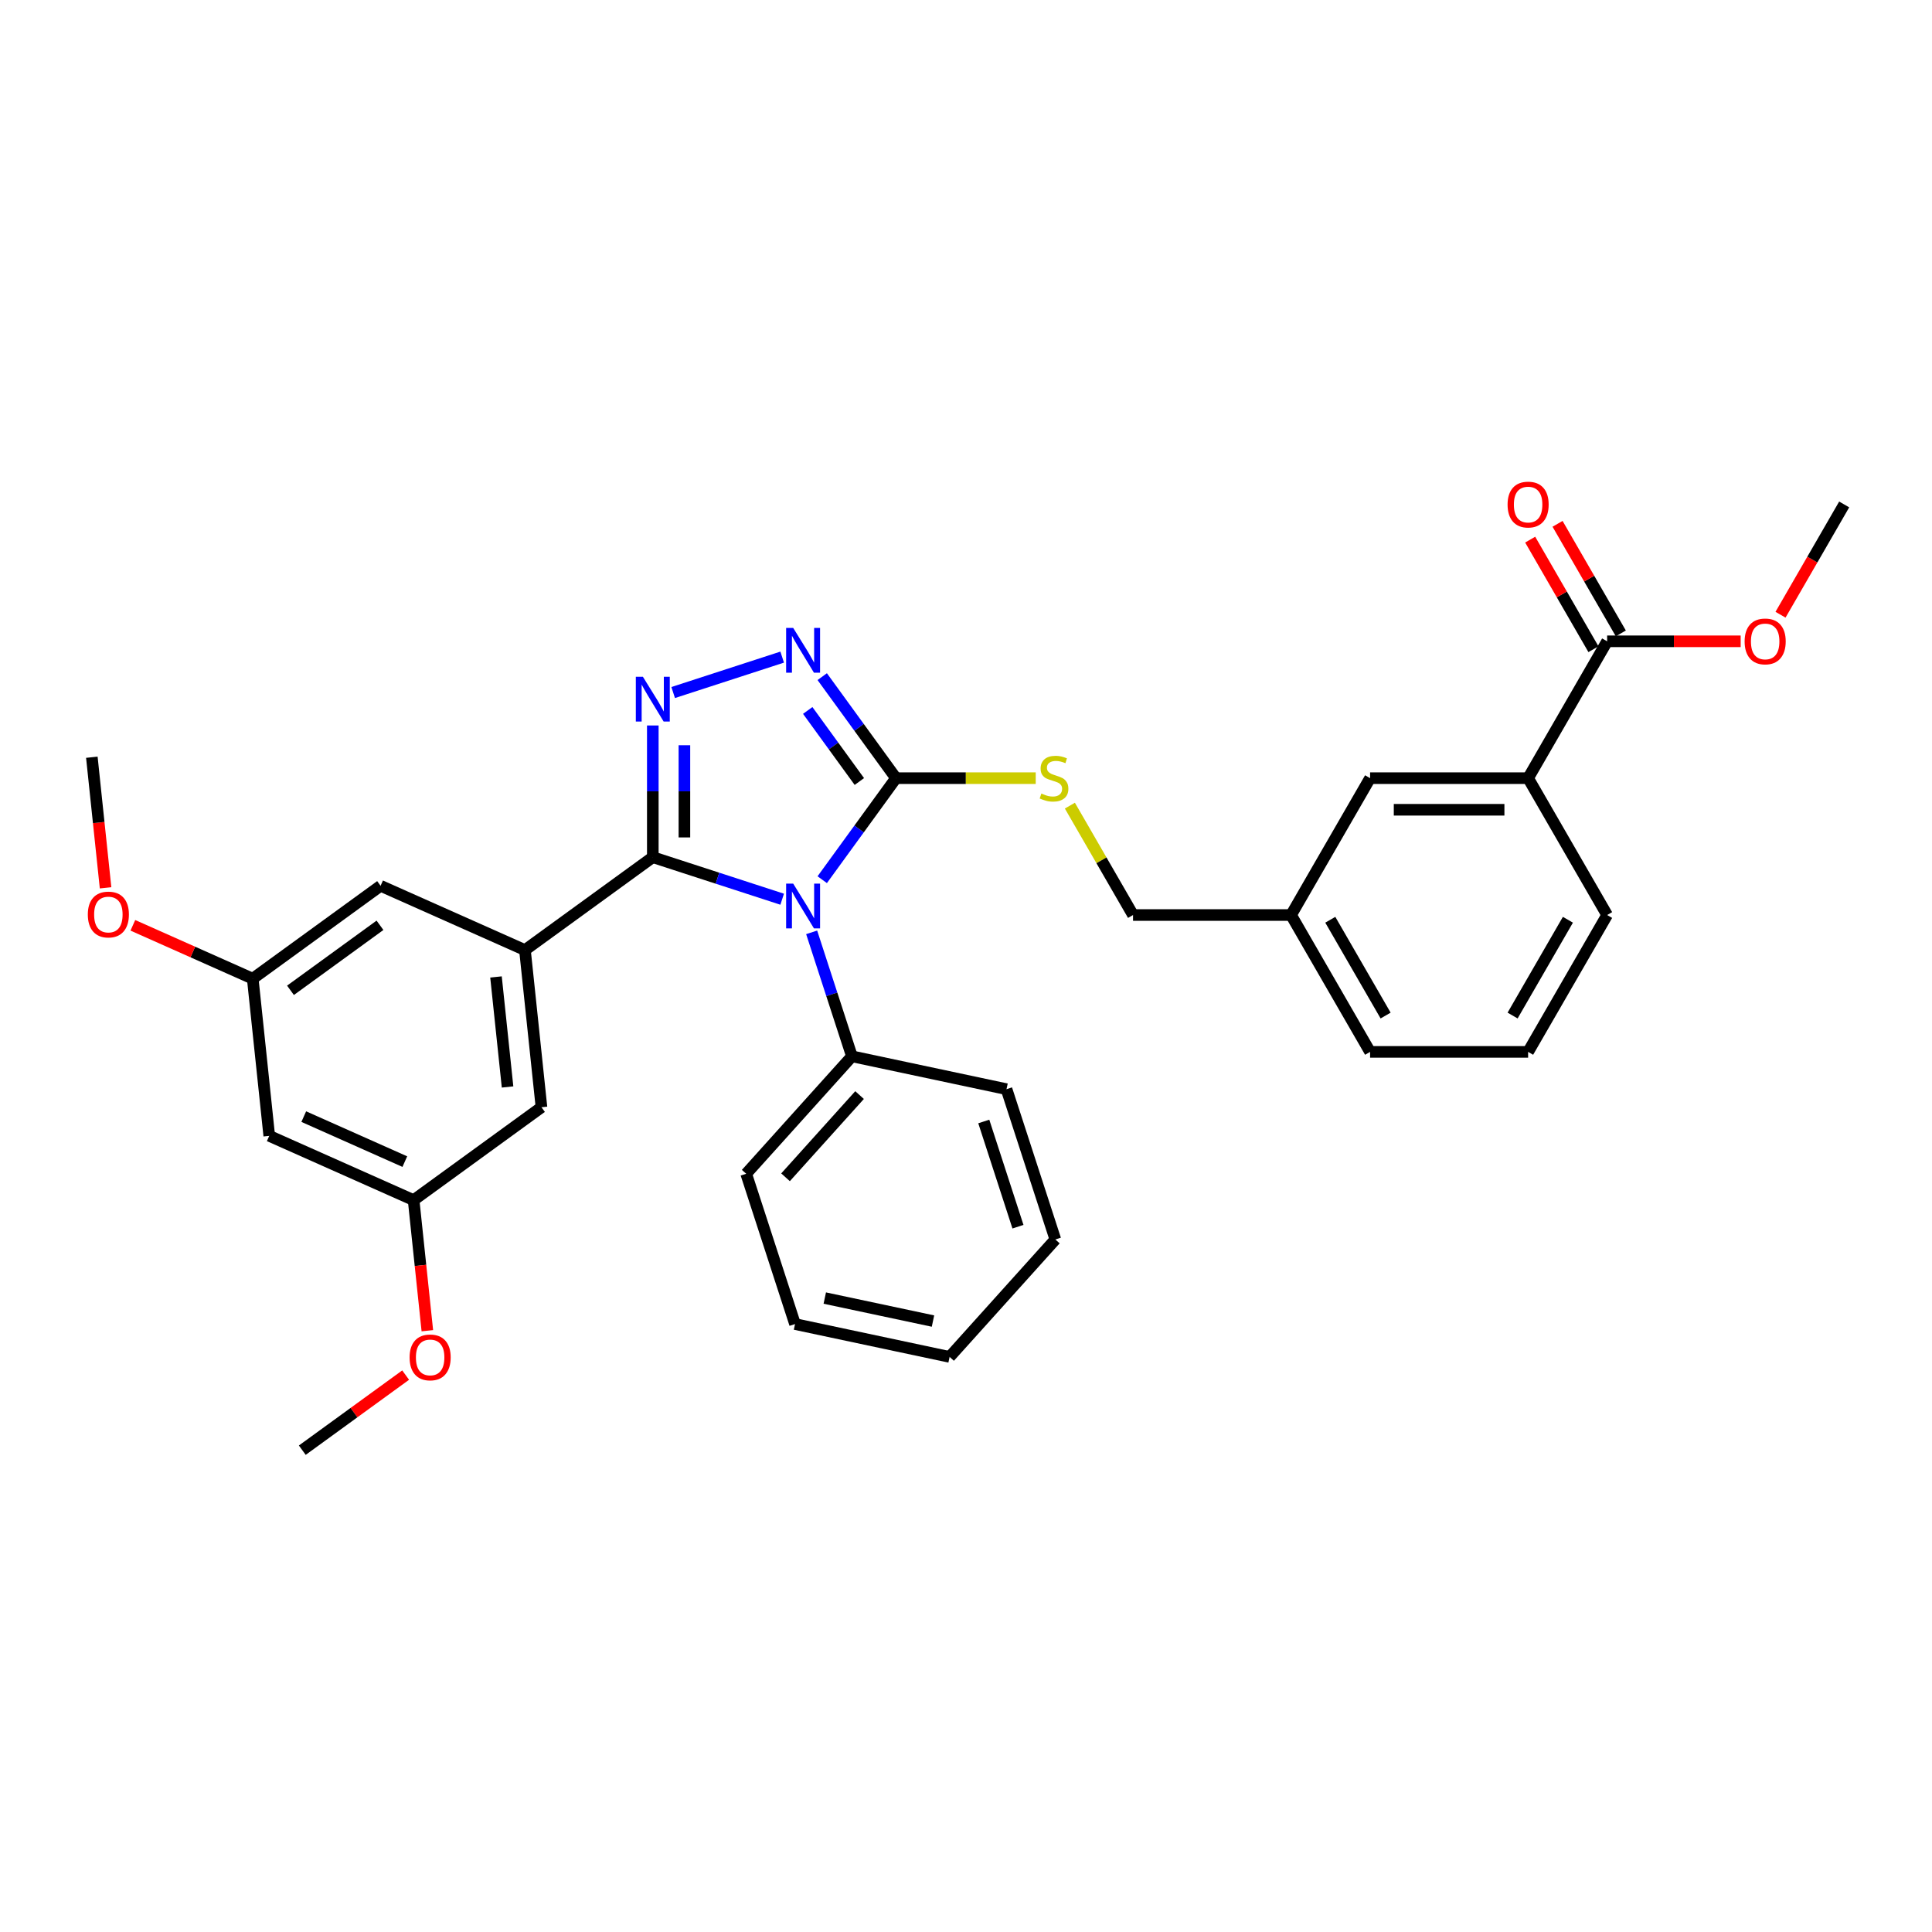 <?xml version='1.0' encoding='iso-8859-1'?>
<svg version='1.1' baseProfile='full'
              xmlns='http://www.w3.org/2000/svg'
                      xmlns:rdkit='http://www.rdkit.org/xml'
                      xmlns:xlink='http://www.w3.org/1999/xlink'
                  xml:space='preserve'
width='1000px' height='1000px' viewBox='0 0 1000 1000'>
<!-- END OF HEADER -->
<rect style='opacity:1.0;fill:#FFFFFF;stroke:none' width='1000' height='1000' x='0' y='0'> </rect>
<path class='bond-0' d='M 404.853,340.122 L 348.435,358.453' style='fill:none;fill-rule:evenodd;stroke:#0000FF;stroke-width:6px;stroke-linecap:butt;stroke-linejoin:miter;stroke-opacity:1' />
<path class='bond-1' d='M 425.584,350.23 L 444.673,376.504' style='fill:none;fill-rule:evenodd;stroke:#0000FF;stroke-width:6px;stroke-linecap:butt;stroke-linejoin:miter;stroke-opacity:1' />
<path class='bond-1' d='M 444.673,376.504 L 463.762,402.778' style='fill:none;fill-rule:evenodd;stroke:#000000;stroke-width:6px;stroke-linecap:butt;stroke-linejoin:miter;stroke-opacity:1' />
<path class='bond-1' d='M 418.076,367.728 L 431.438,386.12' style='fill:none;fill-rule:evenodd;stroke:#0000FF;stroke-width:6px;stroke-linecap:butt;stroke-linejoin:miter;stroke-opacity:1' />
<path class='bond-1' d='M 431.438,386.12 L 444.801,404.512' style='fill:none;fill-rule:evenodd;stroke:#000000;stroke-width:6px;stroke-linecap:butt;stroke-linejoin:miter;stroke-opacity:1' />
<path class='bond-2' d='M 337.89,375.507 L 337.89,409.592' style='fill:none;fill-rule:evenodd;stroke:#0000FF;stroke-width:6px;stroke-linecap:butt;stroke-linejoin:miter;stroke-opacity:1' />
<path class='bond-2' d='M 337.89,409.592 L 337.89,443.677' style='fill:none;fill-rule:evenodd;stroke:#000000;stroke-width:6px;stroke-linecap:butt;stroke-linejoin:miter;stroke-opacity:1' />
<path class='bond-2' d='M 354.249,385.732 L 354.249,409.592' style='fill:none;fill-rule:evenodd;stroke:#0000FF;stroke-width:6px;stroke-linecap:butt;stroke-linejoin:miter;stroke-opacity:1' />
<path class='bond-2' d='M 354.249,409.592 L 354.249,433.451' style='fill:none;fill-rule:evenodd;stroke:#000000;stroke-width:6px;stroke-linecap:butt;stroke-linejoin:miter;stroke-opacity:1' />
<path class='bond-3' d='M 337.89,443.677 L 271.714,491.756' style='fill:none;fill-rule:evenodd;stroke:#000000;stroke-width:6px;stroke-linecap:butt;stroke-linejoin:miter;stroke-opacity:1' />
<path class='bond-4' d='M 337.89,443.677 L 371.371,454.555' style='fill:none;fill-rule:evenodd;stroke:#000000;stroke-width:6px;stroke-linecap:butt;stroke-linejoin:miter;stroke-opacity:1' />
<path class='bond-4' d='M 371.371,454.555 L 404.853,465.434' style='fill:none;fill-rule:evenodd;stroke:#0000FF;stroke-width:6px;stroke-linecap:butt;stroke-linejoin:miter;stroke-opacity:1' />
<path class='bond-5' d='M 425.584,455.326 L 444.673,429.052' style='fill:none;fill-rule:evenodd;stroke:#0000FF;stroke-width:6px;stroke-linecap:butt;stroke-linejoin:miter;stroke-opacity:1' />
<path class='bond-5' d='M 444.673,429.052 L 463.762,402.778' style='fill:none;fill-rule:evenodd;stroke:#000000;stroke-width:6px;stroke-linecap:butt;stroke-linejoin:miter;stroke-opacity:1' />
<path class='bond-6' d='M 420.111,482.581 L 430.536,514.664' style='fill:none;fill-rule:evenodd;stroke:#0000FF;stroke-width:6px;stroke-linecap:butt;stroke-linejoin:miter;stroke-opacity:1' />
<path class='bond-6' d='M 430.536,514.664 L 440.96,546.747' style='fill:none;fill-rule:evenodd;stroke:#000000;stroke-width:6px;stroke-linecap:butt;stroke-linejoin:miter;stroke-opacity:1' />
<path class='bond-7' d='M 463.762,402.778 L 499.925,402.778' style='fill:none;fill-rule:evenodd;stroke:#000000;stroke-width:6px;stroke-linecap:butt;stroke-linejoin:miter;stroke-opacity:1' />
<path class='bond-7' d='M 499.925,402.778 L 536.088,402.778' style='fill:none;fill-rule:evenodd;stroke:#CCCC00;stroke-width:6px;stroke-linecap:butt;stroke-linejoin:miter;stroke-opacity:1' />
<path class='bond-8' d='M 831.85,473.616 L 790.951,544.455' style='fill:none;fill-rule:evenodd;stroke:#000000;stroke-width:6px;stroke-linecap:butt;stroke-linejoin:miter;stroke-opacity:1' />
<path class='bond-8' d='M 811.547,476.062 L 782.918,525.649' style='fill:none;fill-rule:evenodd;stroke:#000000;stroke-width:6px;stroke-linecap:butt;stroke-linejoin:miter;stroke-opacity:1' />
<path class='bond-9' d='M 831.85,473.616 L 790.951,402.778' style='fill:none;fill-rule:evenodd;stroke:#000000;stroke-width:6px;stroke-linecap:butt;stroke-linejoin:miter;stroke-opacity:1' />
<path class='bond-10' d='M 553.767,416.994 L 570.113,445.305' style='fill:none;fill-rule:evenodd;stroke:#CCCC00;stroke-width:6px;stroke-linecap:butt;stroke-linejoin:miter;stroke-opacity:1' />
<path class='bond-10' d='M 570.113,445.305 L 586.458,473.616' style='fill:none;fill-rule:evenodd;stroke:#000000;stroke-width:6px;stroke-linecap:butt;stroke-linejoin:miter;stroke-opacity:1' />
<path class='bond-11' d='M 790.951,544.455 L 709.154,544.455' style='fill:none;fill-rule:evenodd;stroke:#000000;stroke-width:6px;stroke-linecap:butt;stroke-linejoin:miter;stroke-opacity:1' />
<path class='bond-12' d='M 709.154,544.455 L 668.255,473.616' style='fill:none;fill-rule:evenodd;stroke:#000000;stroke-width:6px;stroke-linecap:butt;stroke-linejoin:miter;stroke-opacity:1' />
<path class='bond-12' d='M 717.187,525.649 L 688.558,476.062' style='fill:none;fill-rule:evenodd;stroke:#000000;stroke-width:6px;stroke-linecap:butt;stroke-linejoin:miter;stroke-opacity:1' />
<path class='bond-13' d='M 440.96,546.747 L 386.227,607.534' style='fill:none;fill-rule:evenodd;stroke:#000000;stroke-width:6px;stroke-linecap:butt;stroke-linejoin:miter;stroke-opacity:1' />
<path class='bond-13' d='M 444.908,566.812 L 406.594,609.363' style='fill:none;fill-rule:evenodd;stroke:#000000;stroke-width:6px;stroke-linecap:butt;stroke-linejoin:miter;stroke-opacity:1' />
<path class='bond-14' d='M 440.96,546.747 L 520.97,563.754' style='fill:none;fill-rule:evenodd;stroke:#000000;stroke-width:6px;stroke-linecap:butt;stroke-linejoin:miter;stroke-opacity:1' />
<path class='bond-15' d='M 386.227,607.534 L 411.504,685.328' style='fill:none;fill-rule:evenodd;stroke:#000000;stroke-width:6px;stroke-linecap:butt;stroke-linejoin:miter;stroke-opacity:1' />
<path class='bond-16' d='M 214.089,621.184 L 139.364,587.914' style='fill:none;fill-rule:evenodd;stroke:#000000;stroke-width:6px;stroke-linecap:butt;stroke-linejoin:miter;stroke-opacity:1' />
<path class='bond-16' d='M 209.534,601.248 L 157.227,577.959' style='fill:none;fill-rule:evenodd;stroke:#000000;stroke-width:6px;stroke-linecap:butt;stroke-linejoin:miter;stroke-opacity:1' />
<path class='bond-17' d='M 214.089,621.184 L 280.264,573.105' style='fill:none;fill-rule:evenodd;stroke:#000000;stroke-width:6px;stroke-linecap:butt;stroke-linejoin:miter;stroke-opacity:1' />
<path class='bond-18' d='M 214.089,621.184 L 217.641,654.979' style='fill:none;fill-rule:evenodd;stroke:#000000;stroke-width:6px;stroke-linecap:butt;stroke-linejoin:miter;stroke-opacity:1' />
<path class='bond-18' d='M 217.641,654.979 L 221.193,688.775' style='fill:none;fill-rule:evenodd;stroke:#FF0000;stroke-width:6px;stroke-linecap:butt;stroke-linejoin:miter;stroke-opacity:1' />
<path class='bond-19' d='M 139.364,587.914 L 130.814,506.565' style='fill:none;fill-rule:evenodd;stroke:#000000;stroke-width:6px;stroke-linecap:butt;stroke-linejoin:miter;stroke-opacity:1' />
<path class='bond-20' d='M 130.814,506.565 L 196.989,458.486' style='fill:none;fill-rule:evenodd;stroke:#000000;stroke-width:6px;stroke-linecap:butt;stroke-linejoin:miter;stroke-opacity:1' />
<path class='bond-20' d='M 150.356,512.588 L 196.678,478.933' style='fill:none;fill-rule:evenodd;stroke:#000000;stroke-width:6px;stroke-linecap:butt;stroke-linejoin:miter;stroke-opacity:1' />
<path class='bond-21' d='M 130.814,506.565 L 99.79,492.752' style='fill:none;fill-rule:evenodd;stroke:#000000;stroke-width:6px;stroke-linecap:butt;stroke-linejoin:miter;stroke-opacity:1' />
<path class='bond-21' d='M 99.79,492.752 L 68.767,478.94' style='fill:none;fill-rule:evenodd;stroke:#FF0000;stroke-width:6px;stroke-linecap:butt;stroke-linejoin:miter;stroke-opacity:1' />
<path class='bond-22' d='M 196.989,458.486 L 271.714,491.756' style='fill:none;fill-rule:evenodd;stroke:#000000;stroke-width:6px;stroke-linecap:butt;stroke-linejoin:miter;stroke-opacity:1' />
<path class='bond-23' d='M 271.714,491.756 L 280.264,573.105' style='fill:none;fill-rule:evenodd;stroke:#000000;stroke-width:6px;stroke-linecap:butt;stroke-linejoin:miter;stroke-opacity:1' />
<path class='bond-23' d='M 256.727,505.668 L 262.712,562.612' style='fill:none;fill-rule:evenodd;stroke:#000000;stroke-width:6px;stroke-linecap:butt;stroke-linejoin:miter;stroke-opacity:1' />
<path class='bond-24' d='M 209.961,711.745 L 183.212,731.178' style='fill:none;fill-rule:evenodd;stroke:#FF0000;stroke-width:6px;stroke-linecap:butt;stroke-linejoin:miter;stroke-opacity:1' />
<path class='bond-24' d='M 183.212,731.178 L 156.464,750.612' style='fill:none;fill-rule:evenodd;stroke:#000000;stroke-width:6px;stroke-linecap:butt;stroke-linejoin:miter;stroke-opacity:1' />
<path class='bond-25' d='M 54.642,459.537 L 51.09,425.741' style='fill:none;fill-rule:evenodd;stroke:#FF0000;stroke-width:6px;stroke-linecap:butt;stroke-linejoin:miter;stroke-opacity:1' />
<path class='bond-25' d='M 51.09,425.741 L 47.538,391.946' style='fill:none;fill-rule:evenodd;stroke:#000000;stroke-width:6px;stroke-linecap:butt;stroke-linejoin:miter;stroke-opacity:1' />
<path class='bond-26' d='M 520.97,563.754 L 546.246,641.547' style='fill:none;fill-rule:evenodd;stroke:#000000;stroke-width:6px;stroke-linecap:butt;stroke-linejoin:miter;stroke-opacity:1' />
<path class='bond-26' d='M 509.203,580.478 L 526.896,634.934' style='fill:none;fill-rule:evenodd;stroke:#000000;stroke-width:6px;stroke-linecap:butt;stroke-linejoin:miter;stroke-opacity:1' />
<path class='bond-27' d='M 546.246,641.547 L 491.513,702.334' style='fill:none;fill-rule:evenodd;stroke:#000000;stroke-width:6px;stroke-linecap:butt;stroke-linejoin:miter;stroke-opacity:1' />
<path class='bond-28' d='M 411.504,685.328 L 491.513,702.334' style='fill:none;fill-rule:evenodd;stroke:#000000;stroke-width:6px;stroke-linecap:butt;stroke-linejoin:miter;stroke-opacity:1' />
<path class='bond-28' d='M 426.907,671.877 L 482.913,683.782' style='fill:none;fill-rule:evenodd;stroke:#000000;stroke-width:6px;stroke-linecap:butt;stroke-linejoin:miter;stroke-opacity:1' />
<path class='bond-29' d='M 668.255,473.616 L 709.154,402.778' style='fill:none;fill-rule:evenodd;stroke:#000000;stroke-width:6px;stroke-linecap:butt;stroke-linejoin:miter;stroke-opacity:1' />
<path class='bond-30' d='M 668.255,473.616 L 586.458,473.616' style='fill:none;fill-rule:evenodd;stroke:#000000;stroke-width:6px;stroke-linecap:butt;stroke-linejoin:miter;stroke-opacity:1' />
<path class='bond-31' d='M 709.154,402.778 L 790.951,402.778' style='fill:none;fill-rule:evenodd;stroke:#000000;stroke-width:6px;stroke-linecap:butt;stroke-linejoin:miter;stroke-opacity:1' />
<path class='bond-31' d='M 721.424,419.137 L 778.682,419.137' style='fill:none;fill-rule:evenodd;stroke:#000000;stroke-width:6px;stroke-linecap:butt;stroke-linejoin:miter;stroke-opacity:1' />
<path class='bond-32' d='M 790.951,402.778 L 831.85,331.94' style='fill:none;fill-rule:evenodd;stroke:#000000;stroke-width:6px;stroke-linecap:butt;stroke-linejoin:miter;stroke-opacity:1' />
<path class='bond-33' d='M 831.85,331.94 L 866.409,331.94' style='fill:none;fill-rule:evenodd;stroke:#000000;stroke-width:6px;stroke-linecap:butt;stroke-linejoin:miter;stroke-opacity:1' />
<path class='bond-33' d='M 866.409,331.94 L 900.968,331.94' style='fill:none;fill-rule:evenodd;stroke:#FF0000;stroke-width:6px;stroke-linecap:butt;stroke-linejoin:miter;stroke-opacity:1' />
<path class='bond-34' d='M 838.934,327.85 L 822.56,299.49' style='fill:none;fill-rule:evenodd;stroke:#000000;stroke-width:6px;stroke-linecap:butt;stroke-linejoin:miter;stroke-opacity:1' />
<path class='bond-34' d='M 822.56,299.49 L 806.186,271.129' style='fill:none;fill-rule:evenodd;stroke:#FF0000;stroke-width:6px;stroke-linecap:butt;stroke-linejoin:miter;stroke-opacity:1' />
<path class='bond-34' d='M 824.766,336.029 L 808.392,307.669' style='fill:none;fill-rule:evenodd;stroke:#000000;stroke-width:6px;stroke-linecap:butt;stroke-linejoin:miter;stroke-opacity:1' />
<path class='bond-34' d='M 808.392,307.669 L 792.018,279.309' style='fill:none;fill-rule:evenodd;stroke:#FF0000;stroke-width:6px;stroke-linecap:butt;stroke-linejoin:miter;stroke-opacity:1' />
<path class='bond-35' d='M 921.59,318.181 L 938.068,289.641' style='fill:none;fill-rule:evenodd;stroke:#FF0000;stroke-width:6px;stroke-linecap:butt;stroke-linejoin:miter;stroke-opacity:1' />
<path class='bond-35' d='M 938.068,289.641 L 954.545,261.101' style='fill:none;fill-rule:evenodd;stroke:#000000;stroke-width:6px;stroke-linecap:butt;stroke-linejoin:miter;stroke-opacity:1' />
<path  class='atom-0' d='M 410.563 325.02
L 418.154 337.29
Q 418.906 338.5, 420.117 340.693
Q 421.327 342.885, 421.393 343.016
L 421.393 325.02
L 424.468 325.02
L 424.468 348.185
L 421.295 348.185
L 413.148 334.77
Q 412.199 333.2, 411.184 331.4
Q 410.203 329.601, 409.908 329.045
L 409.908 348.185
L 406.898 348.185
L 406.898 325.02
L 410.563 325.02
' fill='#0000FF'/>
<path  class='atom-1' d='M 332.769 350.297
L 340.36 362.567
Q 341.112 363.777, 342.323 365.969
Q 343.534 368.161, 343.599 368.292
L 343.599 350.297
L 346.675 350.297
L 346.675 373.462
L 343.501 373.462
L 335.354 360.047
Q 334.405 358.477, 333.391 356.677
Q 332.409 354.878, 332.115 354.321
L 332.115 373.462
L 329.105 373.462
L 329.105 350.297
L 332.769 350.297
' fill='#0000FF'/>
<path  class='atom-3' d='M 410.563 457.371
L 418.154 469.64
Q 418.906 470.851, 420.117 473.043
Q 421.327 475.235, 421.393 475.366
L 421.393 457.371
L 424.468 457.371
L 424.468 480.536
L 421.295 480.536
L 413.148 467.121
Q 412.199 465.551, 411.184 463.751
Q 410.203 461.951, 409.908 461.395
L 409.908 480.536
L 406.898 480.536
L 406.898 457.371
L 410.563 457.371
' fill='#0000FF'/>
<path  class='atom-6' d='M 539.016 410.729
Q 539.278 410.827, 540.357 411.285
Q 541.437 411.743, 542.615 412.037
Q 543.826 412.299, 545.003 412.299
Q 547.196 412.299, 548.472 411.252
Q 549.748 410.172, 549.748 408.307
Q 549.748 407.031, 549.093 406.246
Q 548.472 405.461, 547.49 405.036
Q 546.509 404.61, 544.873 404.119
Q 542.811 403.498, 541.568 402.909
Q 540.357 402.32, 539.474 401.077
Q 538.623 399.833, 538.623 397.739
Q 538.623 394.827, 540.586 393.028
Q 542.582 391.228, 546.509 391.228
Q 549.191 391.228, 552.234 392.504
L 551.482 395.024
Q 548.701 393.878, 546.607 393.878
Q 544.349 393.878, 543.106 394.827
Q 541.862 395.743, 541.895 397.347
Q 541.895 398.59, 542.517 399.343
Q 543.171 400.095, 544.087 400.52
Q 545.036 400.946, 546.607 401.437
Q 548.701 402.091, 549.944 402.745
Q 551.187 403.4, 552.071 404.741
Q 552.987 406.05, 552.987 408.307
Q 552.987 411.514, 550.827 413.248
Q 548.701 414.949, 545.134 414.949
Q 543.073 414.949, 541.503 414.491
Q 539.965 414.066, 538.132 413.313
L 539.016 410.729
' fill='#CCCC00'/>
<path  class='atom-17' d='M 212.006 702.598
Q 212.006 697.036, 214.754 693.928
Q 217.502 690.82, 222.639 690.82
Q 227.776 690.82, 230.525 693.928
Q 233.273 697.036, 233.273 702.598
Q 233.273 708.226, 230.492 711.433
Q 227.711 714.606, 222.639 714.606
Q 217.535 714.606, 214.754 711.433
Q 212.006 708.259, 212.006 702.598
M 222.639 711.989
Q 226.173 711.989, 228.071 709.633
Q 230.001 707.245, 230.001 702.598
Q 230.001 698.051, 228.071 695.76
Q 226.173 693.437, 222.639 693.437
Q 219.106 693.437, 217.175 695.728
Q 215.278 698.018, 215.278 702.598
Q 215.278 707.277, 217.175 709.633
Q 219.106 711.989, 222.639 711.989
' fill='#FF0000'/>
<path  class='atom-19' d='M 45.455 473.361
Q 45.455 467.798, 48.203 464.69
Q 50.951 461.582, 56.088 461.582
Q 61.225 461.582, 63.973 464.69
Q 66.722 467.798, 66.722 473.361
Q 66.722 478.988, 63.941 482.195
Q 61.16 485.368, 56.088 485.368
Q 50.984 485.368, 48.203 482.195
Q 45.455 479.021, 45.455 473.361
M 56.088 482.751
Q 59.622 482.751, 61.52 480.395
Q 63.45 478.007, 63.45 473.361
Q 63.45 468.813, 61.52 466.522
Q 59.622 464.199, 56.088 464.199
Q 52.554 464.199, 50.624 466.49
Q 48.726 468.78, 48.726 473.361
Q 48.726 478.039, 50.624 480.395
Q 52.554 482.751, 56.088 482.751
' fill='#FF0000'/>
<path  class='atom-29' d='M 903.013 332.005
Q 903.013 326.443, 905.762 323.335
Q 908.51 320.226, 913.647 320.226
Q 918.784 320.226, 921.532 323.335
Q 924.281 326.443, 924.281 332.005
Q 924.281 337.633, 921.499 340.839
Q 918.718 344.013, 913.647 344.013
Q 908.543 344.013, 905.762 340.839
Q 903.013 337.665, 903.013 332.005
M 913.647 341.395
Q 917.181 341.395, 919.078 339.04
Q 921.009 336.651, 921.009 332.005
Q 921.009 327.457, 919.078 325.167
Q 917.181 322.844, 913.647 322.844
Q 910.113 322.844, 908.183 325.134
Q 906.285 327.424, 906.285 332.005
Q 906.285 336.684, 908.183 339.04
Q 910.113 341.395, 913.647 341.395
' fill='#FF0000'/>
<path  class='atom-30' d='M 780.318 261.167
Q 780.318 255.604, 783.066 252.496
Q 785.814 249.388, 790.951 249.388
Q 796.088 249.388, 798.836 252.496
Q 801.585 255.604, 801.585 261.167
Q 801.585 266.794, 798.804 270.001
Q 796.023 273.174, 790.951 273.174
Q 785.847 273.174, 783.066 270.001
Q 780.318 266.827, 780.318 261.167
M 790.951 270.557
Q 794.485 270.557, 796.382 268.201
Q 798.313 265.813, 798.313 261.167
Q 798.313 256.619, 796.382 254.328
Q 794.485 252.005, 790.951 252.005
Q 787.417 252.005, 785.487 254.296
Q 783.589 256.586, 783.589 261.167
Q 783.589 265.845, 785.487 268.201
Q 787.417 270.557, 790.951 270.557
' fill='#FF0000'/>
</svg>
